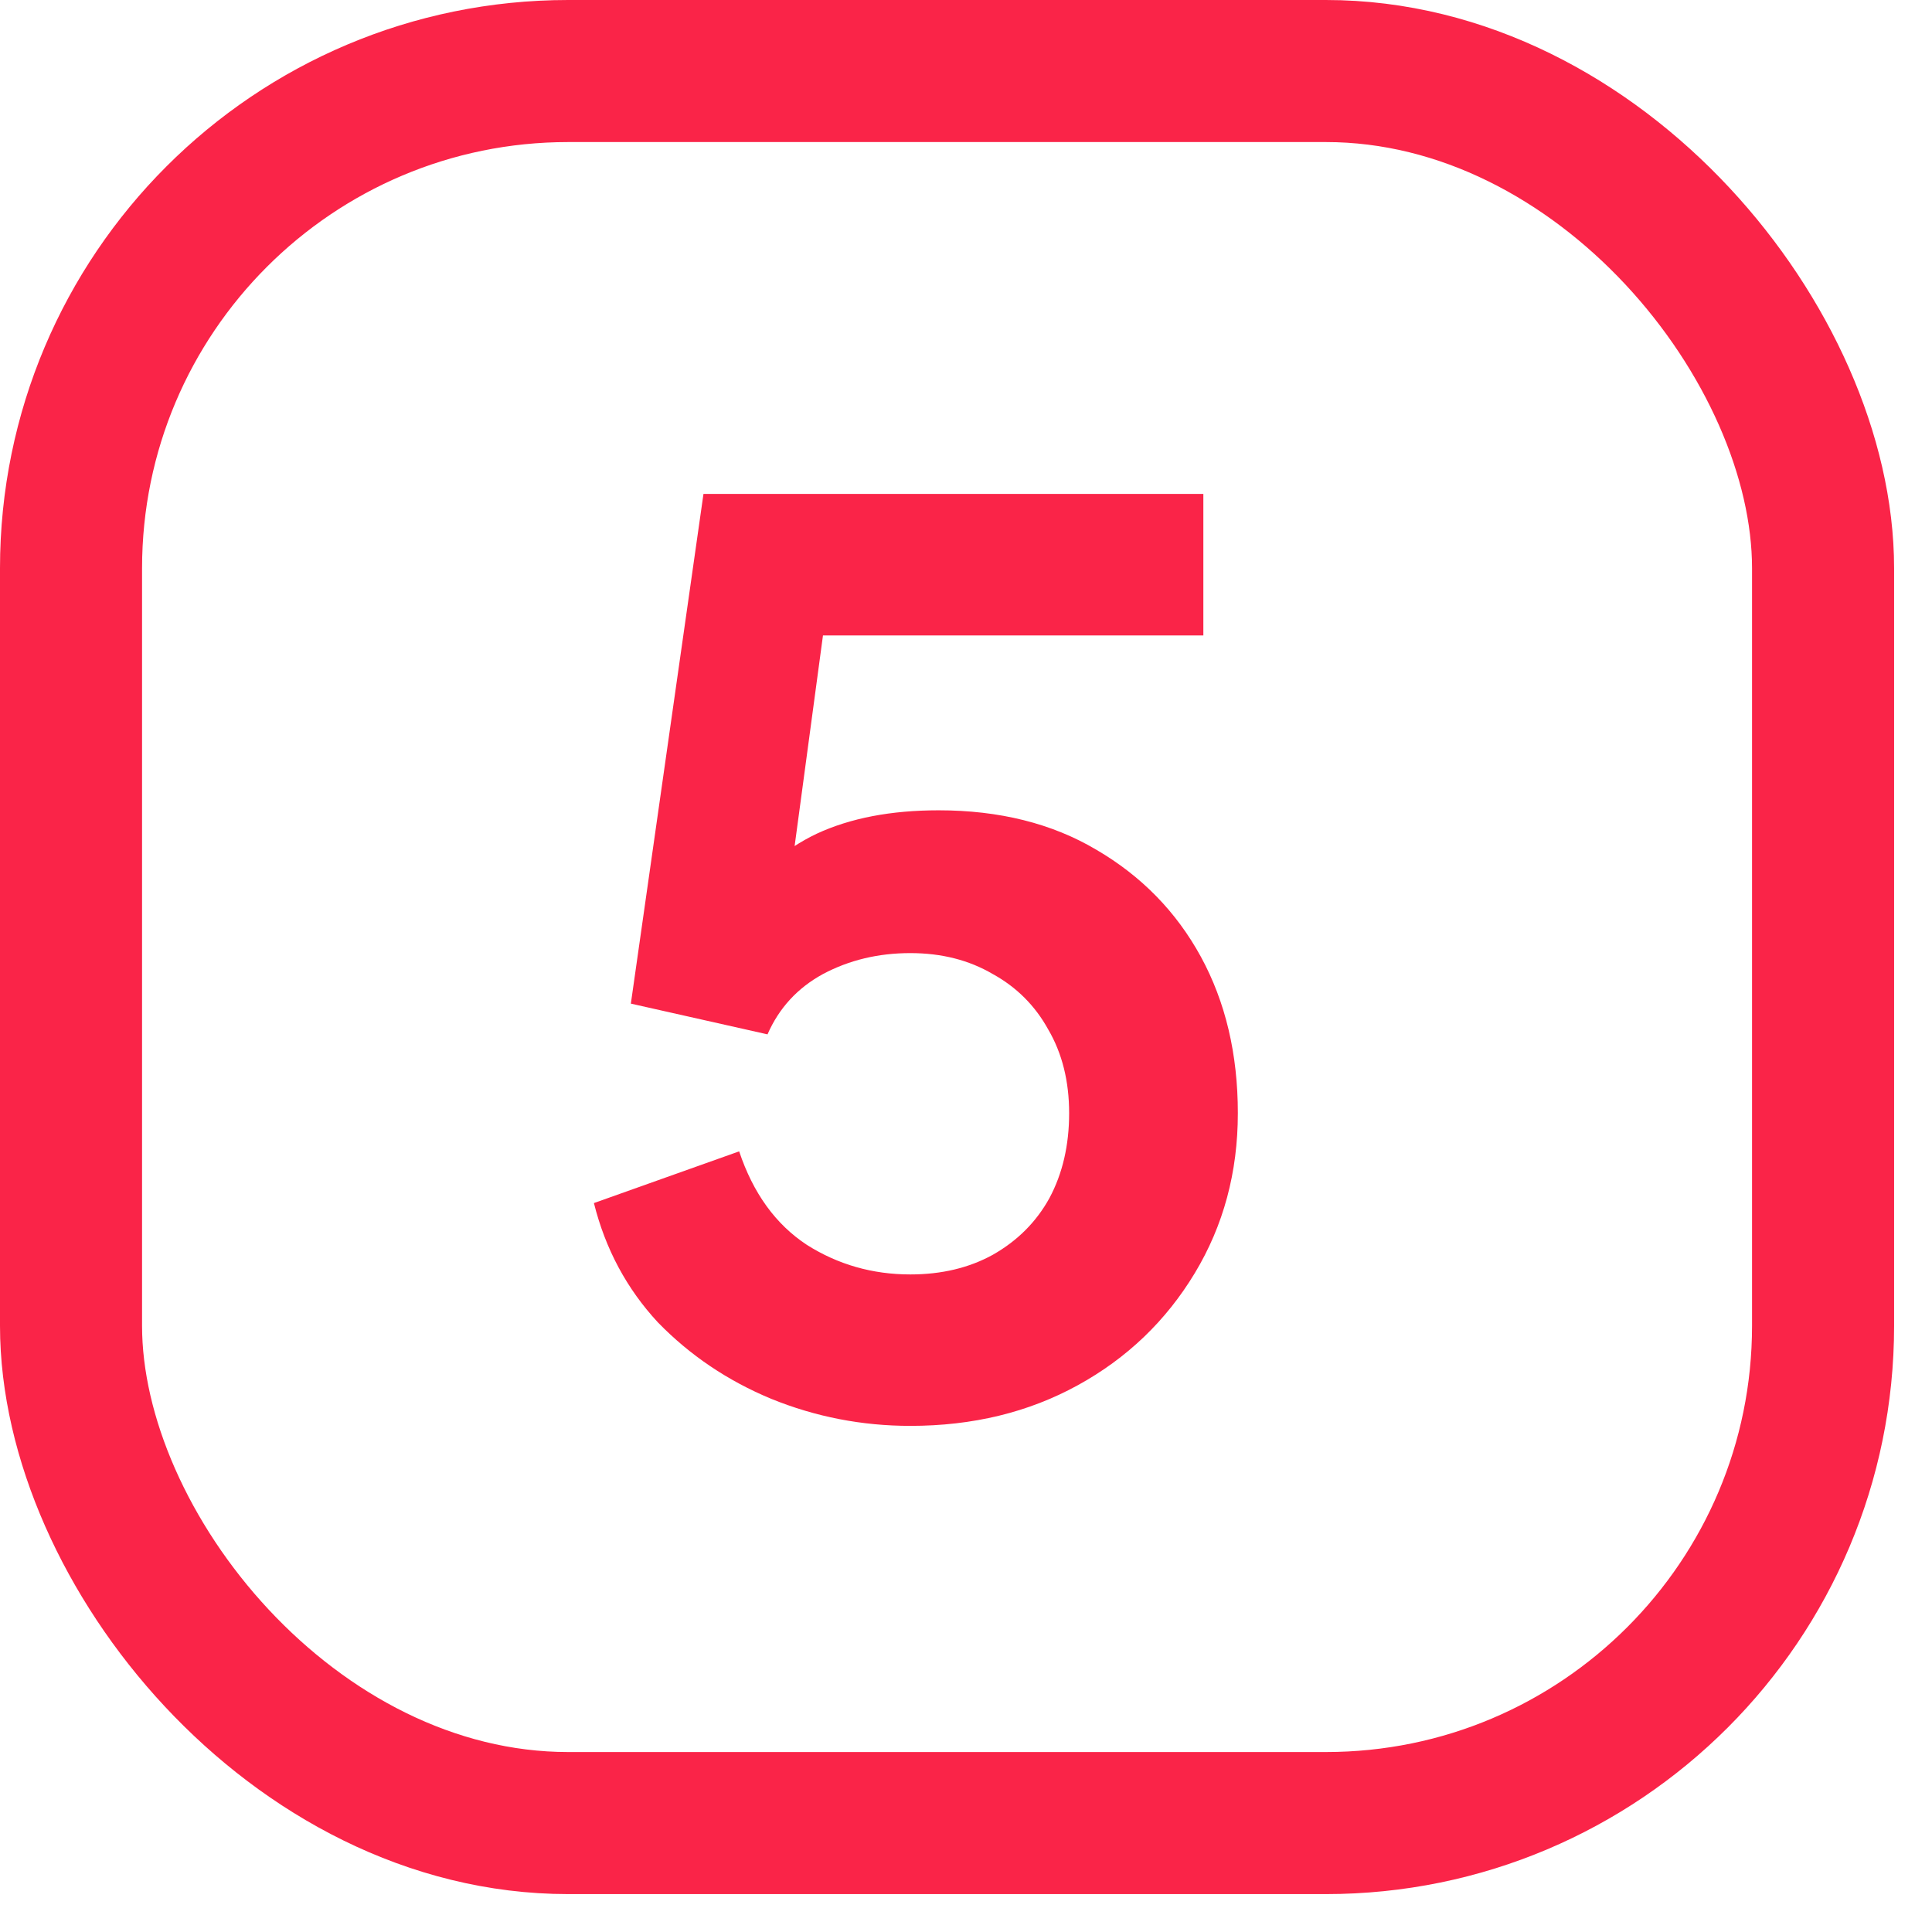 <?xml version="1.0" encoding="utf-8"?>
<svg xmlns="http://www.w3.org/2000/svg" fill="none" height="100%" overflow="visible" preserveAspectRatio="none" style="display: block;" viewBox="0 0 34 34" width="100%">
<g id="Group 1061">
<rect height="30.833" id="Rectangle 1143" rx="8.75" stroke="#FA2448" stroke-width="2.5" width="30.833" x="1.25" y="1.25"/>
<path d="M16.02 25.093C15.168 25.093 14.352 24.934 13.572 24.617C12.806 24.299 12.142 23.851 11.579 23.273C11.03 22.681 10.654 21.981 10.452 21.172L13.008 20.262C13.254 20.998 13.651 21.547 14.2 21.908C14.749 22.255 15.356 22.428 16.02 22.428C16.569 22.428 17.053 22.313 17.472 22.082C17.905 21.836 18.237 21.504 18.468 21.085C18.7 20.652 18.815 20.153 18.815 19.59C18.815 19.027 18.692 18.536 18.447 18.117C18.216 17.698 17.891 17.373 17.472 17.142C17.053 16.896 16.569 16.773 16.02 16.773C15.457 16.773 14.944 16.896 14.482 17.142C14.034 17.387 13.709 17.741 13.507 18.203L11.102 17.662L12.38 8.692H21.177V11.183H13.55L14.655 9.905L13.745 16.665L12.9 15.972C13.305 15.379 13.796 14.946 14.373 14.672C14.966 14.397 15.681 14.26 16.518 14.26C17.587 14.26 18.512 14.491 19.292 14.953C20.086 15.416 20.7 16.044 21.134 16.838C21.567 17.633 21.784 18.55 21.784 19.59C21.784 20.63 21.531 21.569 21.025 22.407C20.52 23.244 19.834 23.902 18.967 24.378C18.1 24.855 17.118 25.093 16.02 25.093Z" fill="#FA2448" id="5"/>
</g>
</svg>